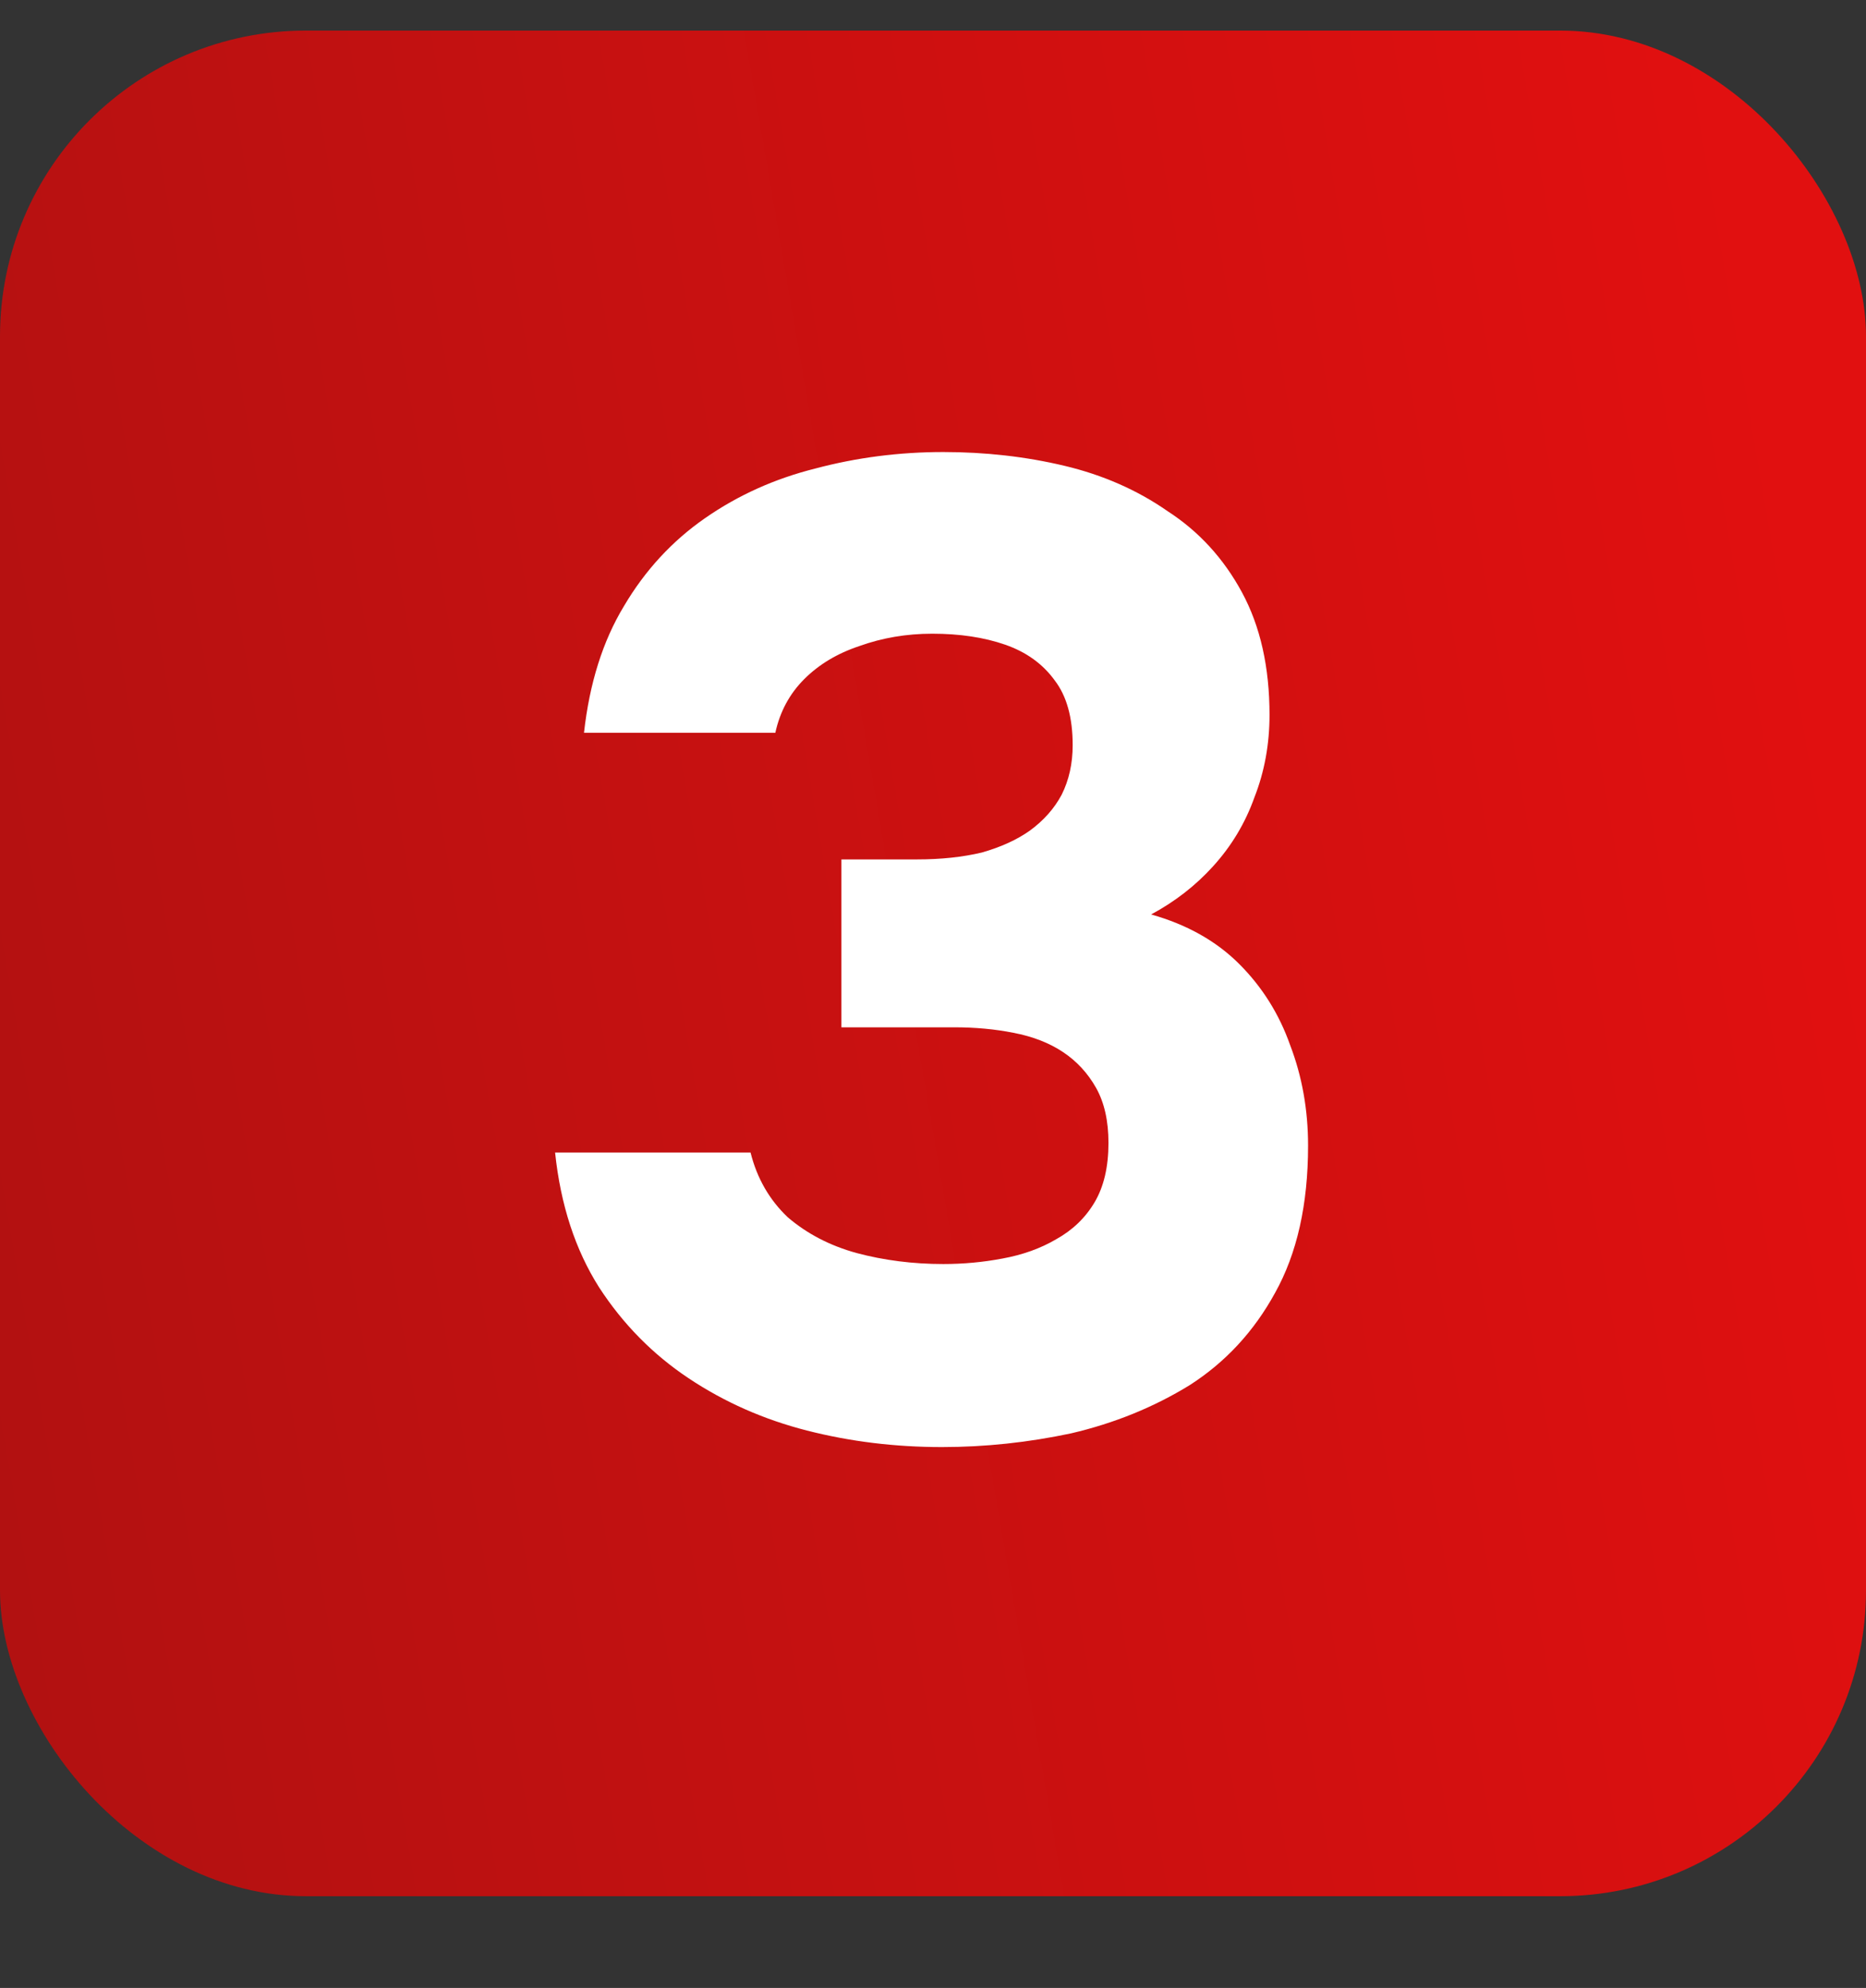<?xml version="1.0" encoding="UTF-8"?> <svg xmlns="http://www.w3.org/2000/svg" width="61" height="65" viewBox="0 0 61 65" fill="none"><rect x="0" y="0" width="61" height="65" fill="#333333" stroke="none"/><rect y="1" width="61" height="61" rx="10" fill="url(#paint0_linear_121_413)"></rect><path d="M30.791 47.315C29.261 47.315 27.791 47.135 26.381 46.775C24.971 46.415 23.681 45.845 22.511 45.065C21.341 44.285 20.366 43.295 19.586 42.095C18.806 40.865 18.326 39.395 18.146 37.685H24.536C24.746 38.525 25.151 39.23 25.751 39.8C26.381 40.34 27.131 40.73 28.001 40.97C28.901 41.21 29.846 41.33 30.836 41.33C31.496 41.33 32.141 41.27 32.771 41.15C33.431 41.03 34.016 40.82 34.526 40.52C35.066 40.22 35.486 39.815 35.786 39.305C36.086 38.795 36.236 38.15 36.236 37.37C36.236 36.65 36.101 36.05 35.831 35.57C35.561 35.09 35.201 34.7 34.751 34.4C34.301 34.1 33.761 33.89 33.131 33.77C32.531 33.65 31.886 33.59 31.196 33.59H27.506V28.1H29.981C30.761 28.1 31.466 28.025 32.096 27.875C32.726 27.695 33.251 27.455 33.671 27.155C34.121 26.825 34.466 26.435 34.706 25.985C34.946 25.505 35.066 24.965 35.066 24.365C35.066 23.465 34.871 22.76 34.481 22.25C34.091 21.71 33.551 21.32 32.861 21.08C32.171 20.84 31.376 20.72 30.476 20.72C29.636 20.72 28.841 20.855 28.091 21.125C27.371 21.365 26.771 21.725 26.291 22.205C25.811 22.685 25.496 23.27 25.346 23.96H19.091C19.271 22.34 19.706 20.96 20.396 19.82C21.086 18.65 21.971 17.69 23.051 16.94C24.131 16.19 25.331 15.65 26.651 15.32C28.001 14.96 29.396 14.78 30.836 14.78C32.216 14.78 33.536 14.93 34.796 15.23C36.056 15.53 37.181 16.025 38.171 16.715C39.191 17.375 40.001 18.26 40.601 19.37C41.201 20.48 41.501 21.815 41.501 23.375C41.501 24.335 41.336 25.235 41.006 26.075C40.706 26.915 40.256 27.665 39.656 28.325C39.086 28.955 38.411 29.48 37.631 29.9C38.801 30.23 39.761 30.77 40.511 31.52C41.261 32.27 41.816 33.155 42.176 34.175C42.566 35.195 42.761 36.29 42.761 37.46C42.761 39.38 42.401 40.985 41.681 42.275C40.991 43.535 40.061 44.54 38.891 45.29C37.721 46.01 36.431 46.535 35.021 46.865C33.611 47.165 32.201 47.315 30.791 47.315Z" fill="white"></path><defs><linearGradient id="paint0_linear_121_413" x1="-63.464" y1="38.391" x2="58.541" y2="17.451" gradientUnits="userSpaceOnUse"><stop stop-color="#851212"></stop><stop offset="1" stop-color="#E11010"></stop></linearGradient></defs></svg> 